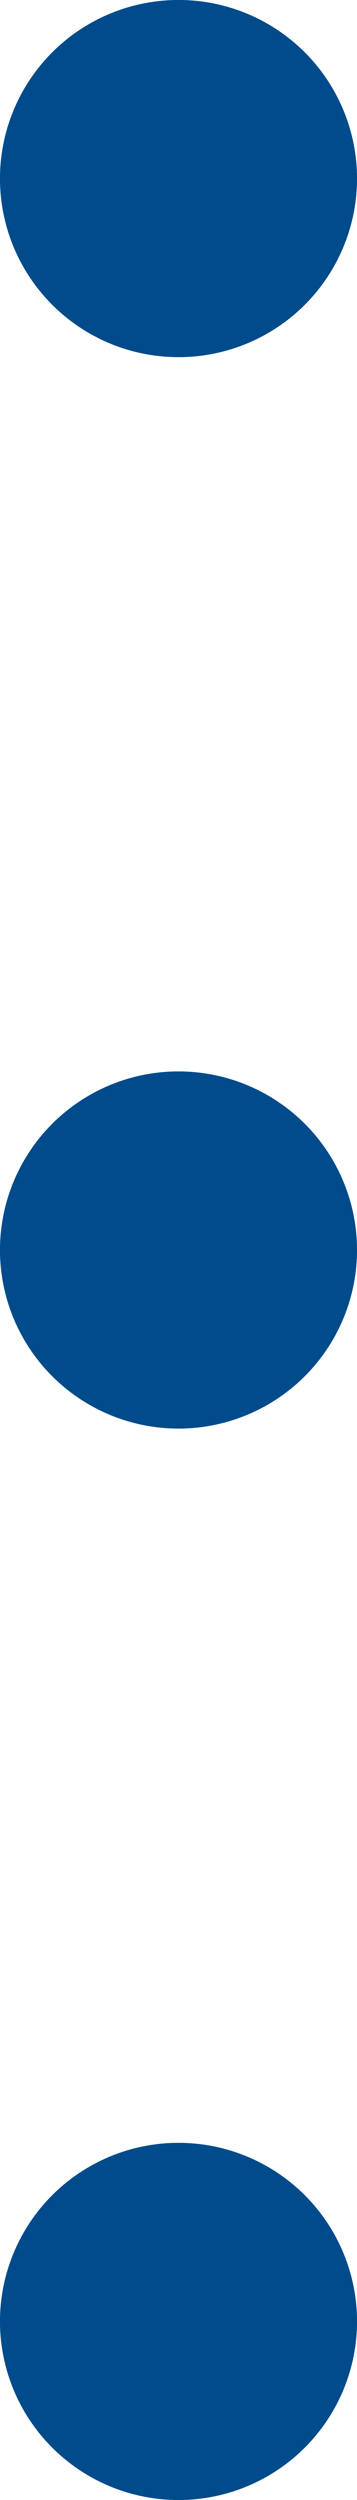 <svg xmlns="http://www.w3.org/2000/svg" width="2" height="14" viewBox="0 0 2 14">
  <g id="Group_158617" data-name="Group 158617" transform="translate(-1210 -121)">
    <g id="Ellipse_5459" data-name="Ellipse 5459" transform="translate(1210 121)" fill="#004b8b" stroke="#004b8b" stroke-width="1">
      <circle cx="1" cy="1" r="1" stroke="none"/>
      <circle cx="1" cy="1" r="0.5" fill="none"/>
    </g>
    <g id="Ellipse_5460" data-name="Ellipse 5460" transform="translate(1210 127)" fill="#004b8b" stroke="#004b8b" stroke-width="1">
      <circle cx="1" cy="1" r="1" stroke="none"/>
      <circle cx="1" cy="1" r="0.5" fill="none"/>
    </g>
    <g id="Ellipse_5461" data-name="Ellipse 5461" transform="translate(1210 133)" fill="#004b8b" stroke="#004b8b" stroke-width="1">
      <circle cx="1" cy="1" r="1" stroke="none"/>
      <circle cx="1" cy="1" r="0.5" fill="none"/>
    </g>
  </g>
</svg>
